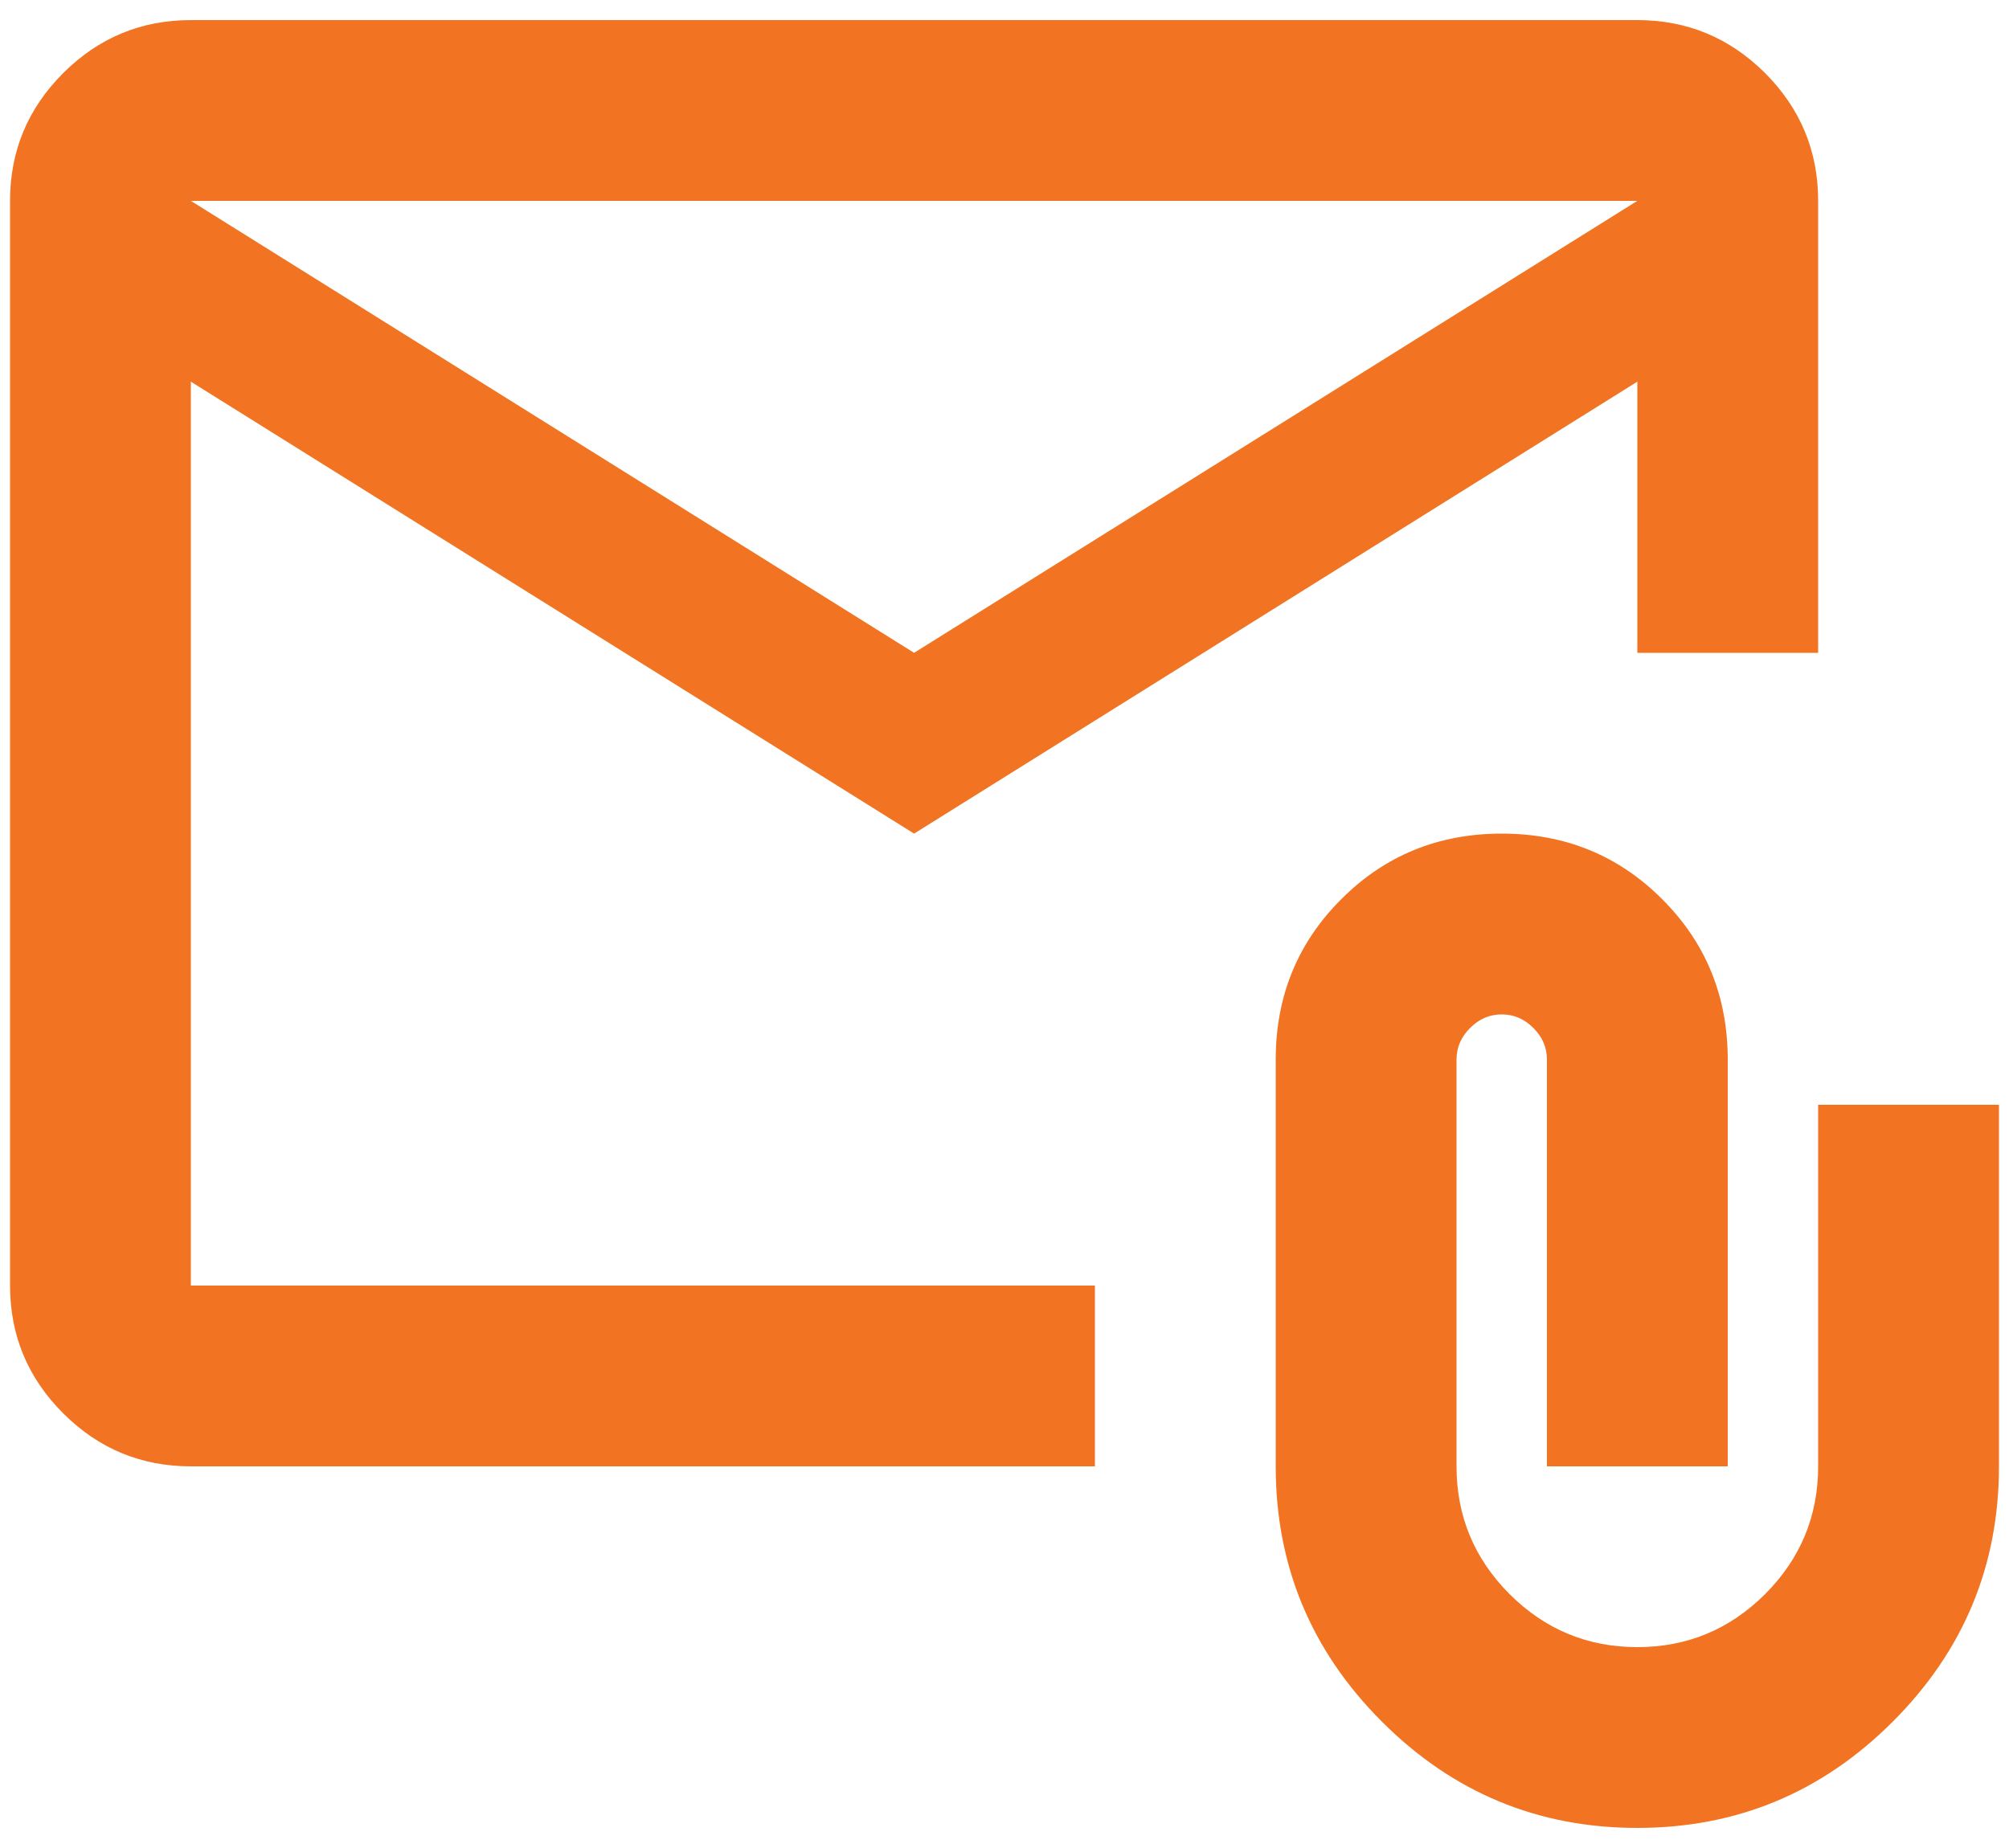 <svg width="25" height="23" viewBox="0 0 25 23" fill="none" xmlns="http://www.w3.org/2000/svg">
<path d="M11.375 10.375L2.375 4.75V16H13.625V18.25H2.375C1.756 18.25 1.227 18.03 0.786 17.59C0.345 17.149 0.125 16.619 0.125 16V2.5C0.125 1.881 0.345 1.351 0.786 0.91C1.227 0.47 1.756 0.25 2.375 0.25H20.375C20.994 0.25 21.524 0.47 21.965 0.91C22.405 1.351 22.625 1.881 22.625 2.5V8.125H20.375V4.75L11.375 10.375ZM11.375 8.125L20.375 2.5H2.375L11.375 8.125ZM20.375 22.75C19.137 22.75 18.078 22.309 17.197 21.428C16.316 20.547 15.875 19.488 15.875 18.25V13.188C15.875 12.4 16.147 11.734 16.691 11.191C17.234 10.647 17.9 10.375 18.688 10.375C19.475 10.375 20.141 10.647 20.684 11.191C21.228 11.734 21.5 12.4 21.5 13.188V18.25H19.25V13.188C19.25 13.037 19.194 12.906 19.081 12.794C18.969 12.681 18.837 12.625 18.688 12.625C18.538 12.625 18.406 12.681 18.294 12.794C18.181 12.906 18.125 13.037 18.125 13.188V18.25C18.125 18.869 18.345 19.399 18.785 19.84C19.226 20.28 19.756 20.5 20.375 20.5C20.994 20.5 21.524 20.28 21.965 19.84C22.405 19.399 22.625 18.869 22.625 18.25V13.75H24.875V18.25C24.875 19.488 24.434 20.547 23.553 21.428C22.672 22.309 21.613 22.75 20.375 22.75ZM2.375 4.75V2.5V16V9.25V4.75Z" fill="#F27321"/>
</svg>
